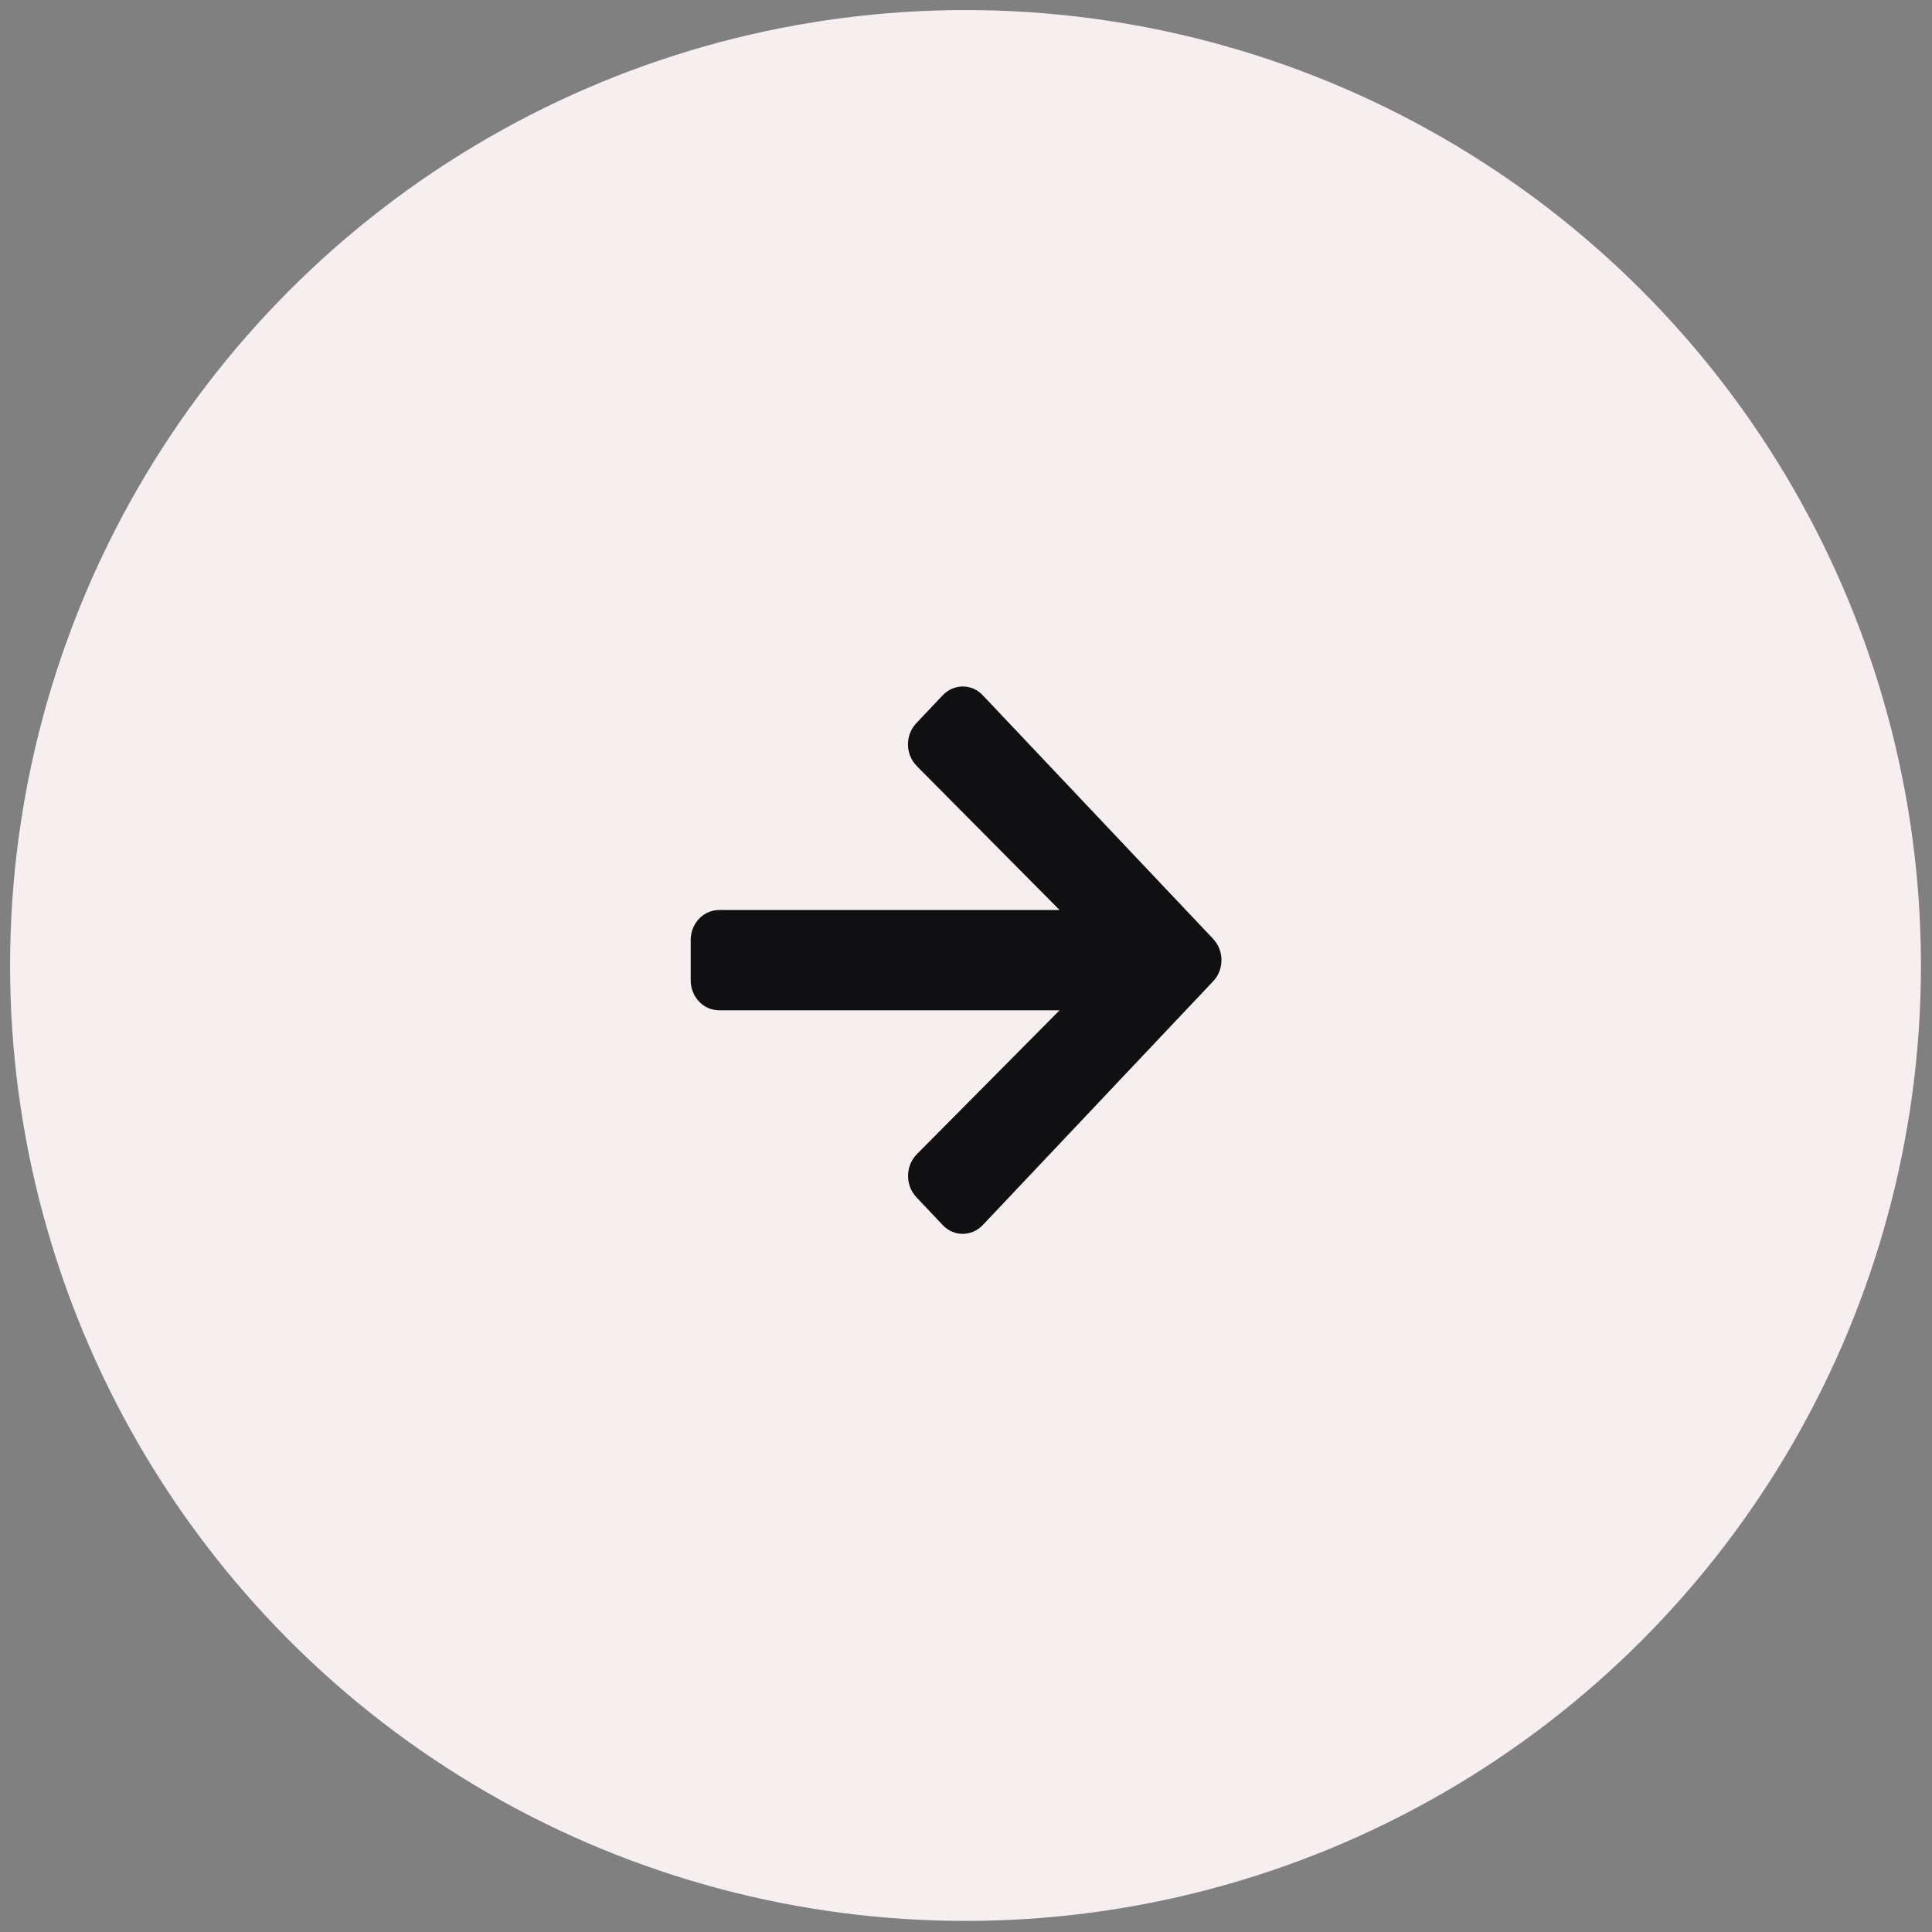 <?xml version="1.0" encoding="UTF-8"?> <svg xmlns="http://www.w3.org/2000/svg" width="76" height="76" viewBox="0 0 76 76" fill="none"><rect x="0" y="0" width="76" height="76" fill="#808080" stroke="none"/><circle cx="37.981" cy="37.98" r="37.584" fill="#F7EFEF"></circle><path d="M36.047 28.446L37.082 27.352C37.52 26.888 38.228 26.888 38.662 27.352L47.721 36.932C48.159 37.395 48.159 38.145 47.721 38.603L38.662 48.189C38.224 48.652 37.515 48.652 37.082 48.189L36.047 47.094C35.605 46.626 35.614 45.861 36.066 45.403L41.682 39.742H28.288C27.669 39.742 27.17 39.215 27.17 38.559V36.981C27.17 36.325 27.669 35.798 28.288 35.798H41.682L36.066 30.137C35.609 29.679 35.6 28.915 36.047 28.446Z" fill="#101013"></path></svg> 